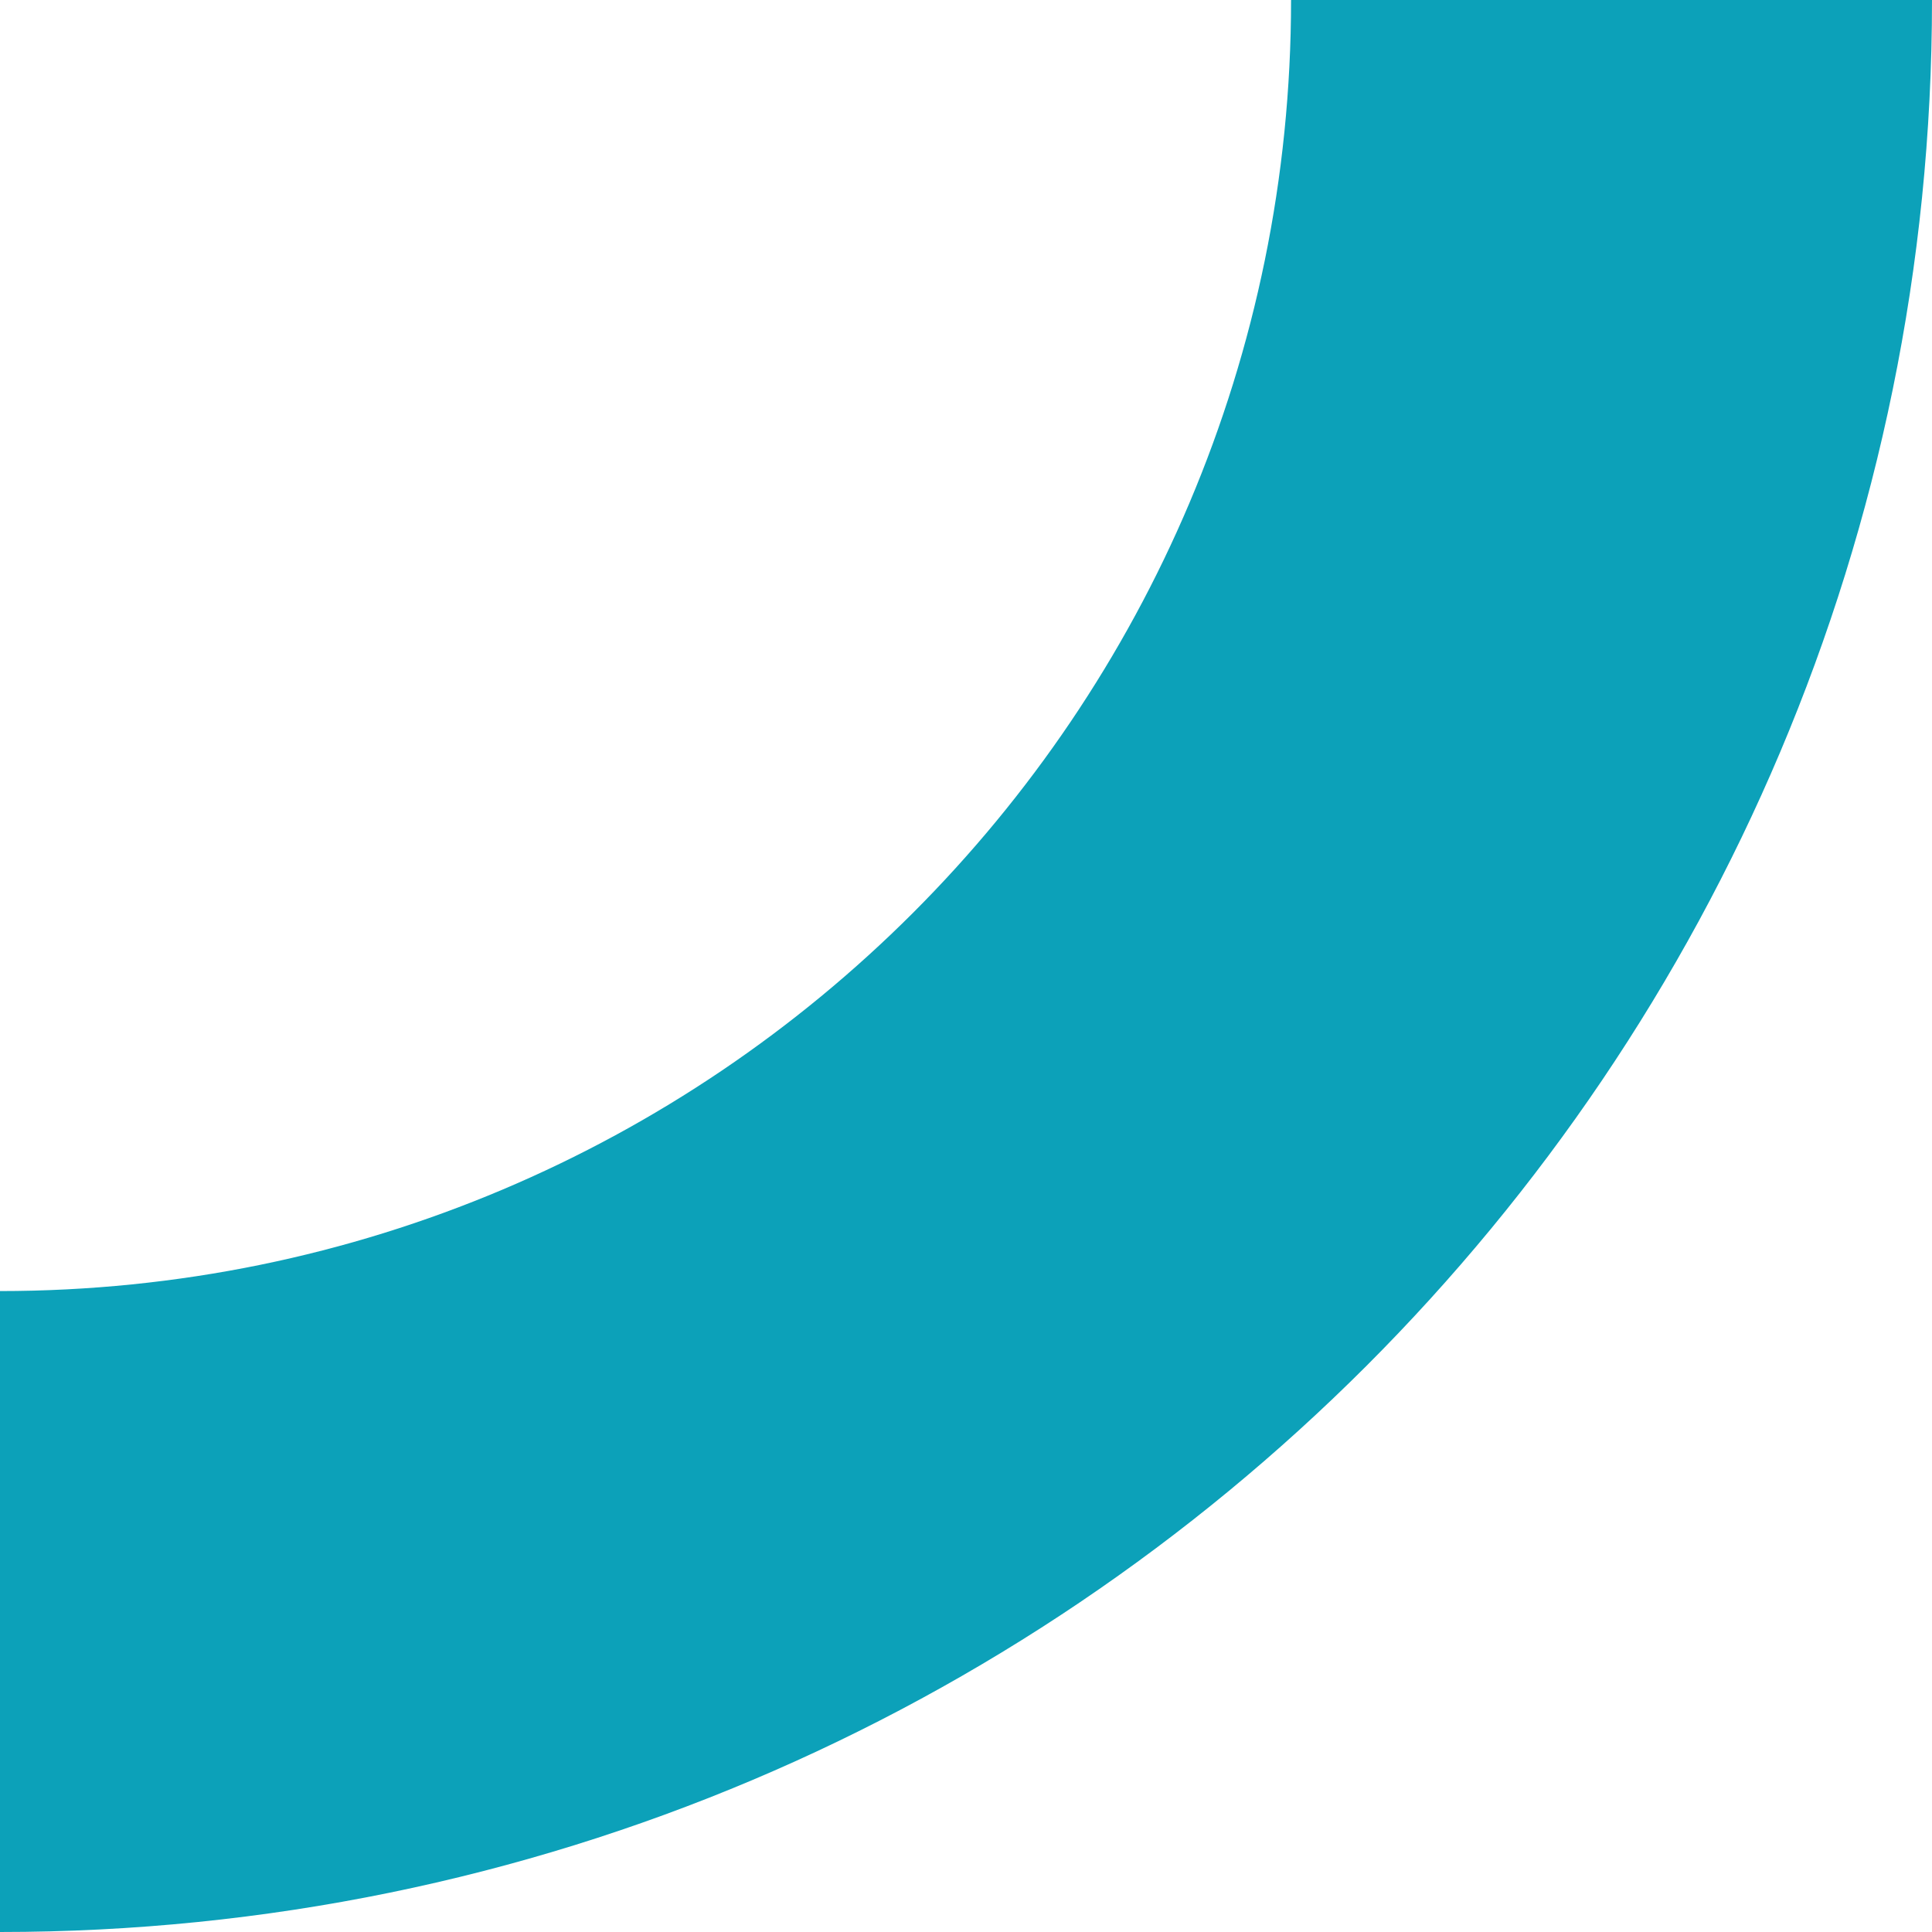 <?xml version="1.0" encoding="UTF-8"?> <svg xmlns="http://www.w3.org/2000/svg" width="12" height="12" viewBox="0 0 12 12" fill="none"><path d="M12 0C12 6.628 6.628 12 0 12V8.019C4.429 8.019 8.019 4.429 8.019 0H12Z" fill="#0CA1B9"></path></svg> 